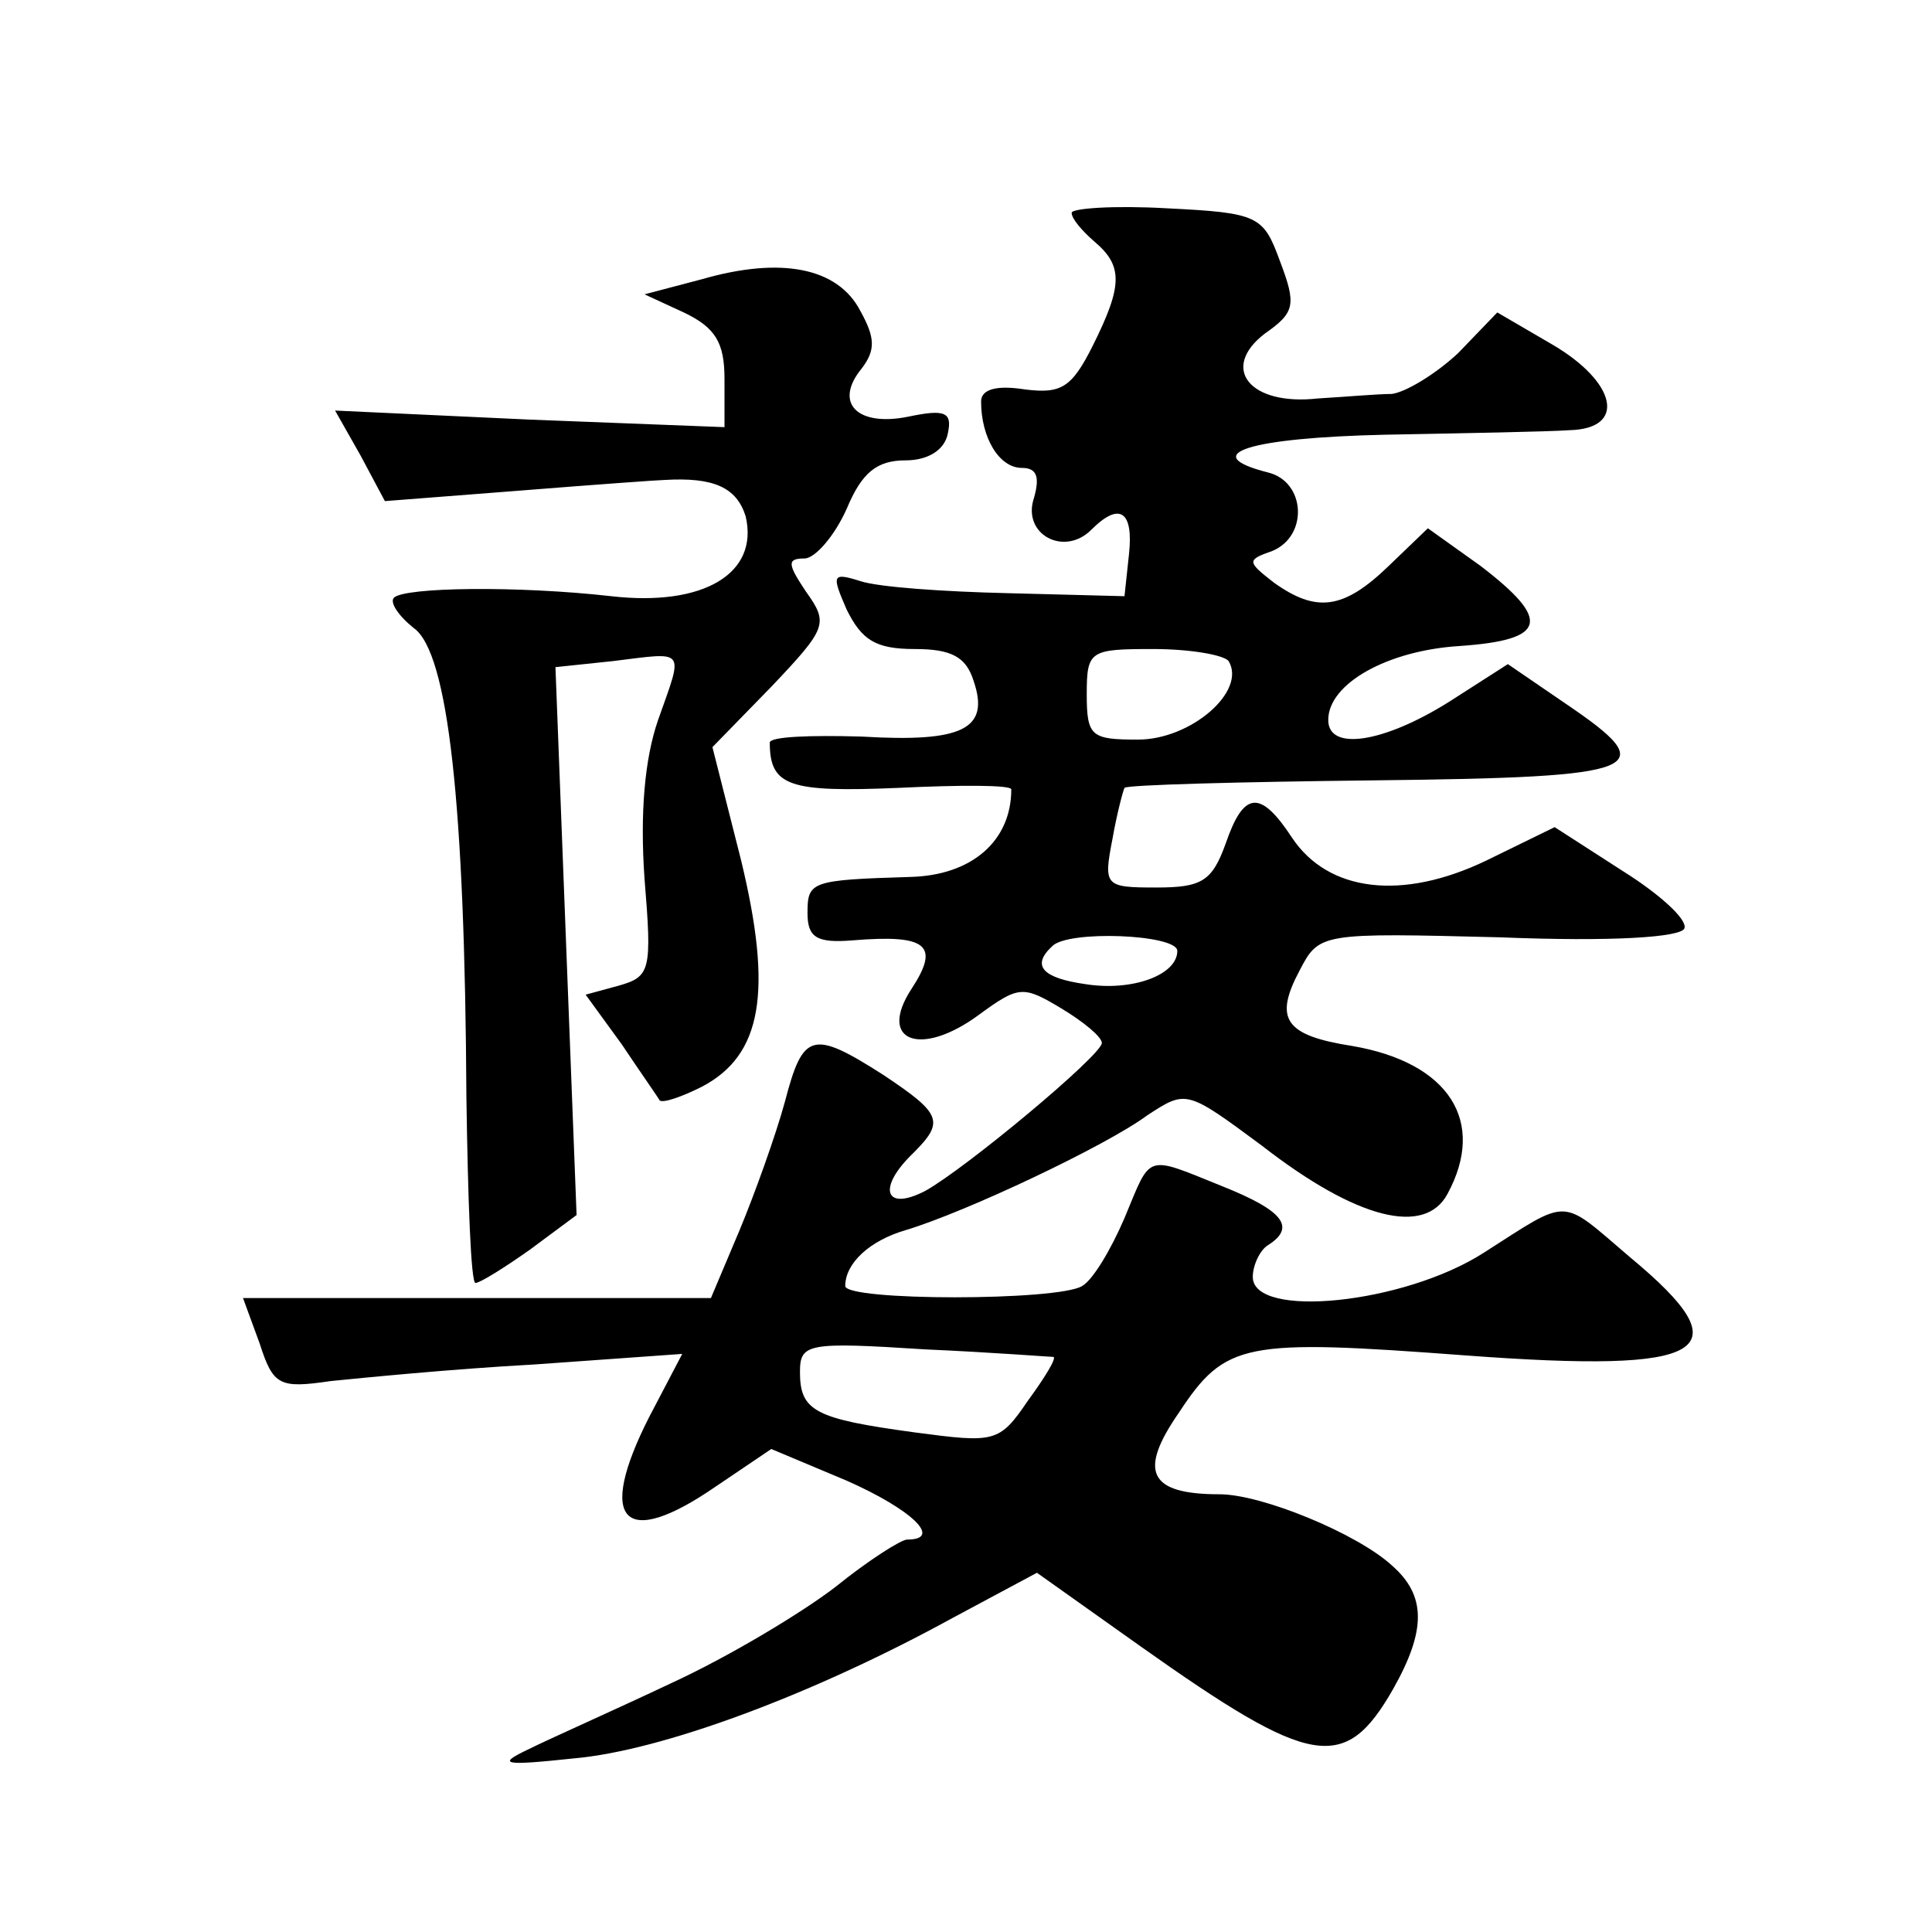 <?xml version="1.0" standalone="no"?>
<!DOCTYPE svg PUBLIC "-//W3C//DTD SVG 20010904//EN"
 "http://www.w3.org/TR/2001/REC-SVG-20010904/DTD/svg10.dtd">
<svg version="1.0" xmlns="http://www.w3.org/2000/svg"
 width="128pt" height="128pt" viewBox="0 0 128 128"
 preserveAspectRatio="xMidYMid meet">
<g transform="translate(0,128) scale(0.1,-0.1)"
fill="#0" stroke="none">
<path d="M710 1139 c0 -4 7 -12 15 -19 19 -16 19 -29 -1 -69 -14 -28 -21 -32 -45
-29 -19 3 -29 0 -29 -8 0 -24 12 -44 27 -44 10 0 12 -6 8 -20 -8 -24 20 -39 38
-21 19 19 28 12 25 -16 l-3 -28 -77 2 c-43 1 -86 4 -98 8 -19 6 -19 4 -9 -19 10
-20 19 -26 45 -26 24 0 34 -5 39 -21 11 -32 -7 -41 -74 -37 -34 1 -61 0 -61 -4
0 -29 13 -33 85 -30 41 2 75 2 75 -1 0 -34 -26 -57 -67 -58 -66 -2 -68 -3 -68 -24
0 -16 6 -20 30 -18 49 4 58 -3 39 -32 -23 -35 6 -46 45 -17 26 19 29 19 54 4 15
-9 27 -19 27 -23 0 -8 -90 -83 -117 -98 -27 -14 -32 2 -8 25 21 21 19 26 -20 52
-47 30 -53 28 -65 -18 -6 -22 -20 -61 -30 -85 l-19 -45 -155 0 -155 0 11 -30 c9
-28 13 -30 47 -25 20 2 80 8 135 11 l98 7 -22 -42 c-35 -69 -17 -88 44 -46 l37
25 50 -21 c43 -19 64 -39 40 -39 -4 0 -26 -14 -47 -31 -22 -17 -70 -46 -109 -64
-38 -18 -81 -37 -95 -44 -21 -10 -17 -11 30 -6 58 5 158 42 251 93 l56 30 69 -49
c113 -80 135 -84 167 -28 22 39 22 62 -1 82 -23 21 -86 47 -114 47 -47 0 -54 15
-27 54 31 47 43 49 190 38 161 -12 185 2 109 65 -47 40 -39 40 -97 3 -53 -34 -153
-44 -153 -16 0 8 5 18 10 21 19 12 10 23 -30 39 -52 21 -47 22 -65 -21 -9 -21 -21
-41 -28 -45 -16 -10 -157 -10 -157 0 0 15 16 30 40 37 40 12 133 56 160 76 26 17
26 17 76 -20 63 -49 108 -60 123 -32 26 48 1 87 -63 98 -45 7 -52 18 -35 50 13
25 14 25 133 22 74 -3 120 0 122 6 2 6 -17 23 -41 38 l-45 29 -45 -22 c-56 -27
-105 -21 -129 15 -21 32 -32 31 -44 -4 -9 -25 -16 -29 -46 -29 -34 0 -35 1 -29
32 3 17 7 32 8 34 1 2 76 4 166 5 180 2 191 7 126 51 l-38 26 -39 -25 c-43 -27
-80 -33 -80 -12 0 24 39 46 87 49 58 4 61 17 14 53 l-35 25 -26 -25 c-30 -29 -48
-31 -76 -11 -18 14 -18 15 -1 21 24 10 22 46 -3 52 -47 12 -13 23 78 25 53 1 108
2 122 3 38 1 31 32 -12 57 l-36 21 -26 -27 c-15 -14 -35 -26 -44 -27 -9 0 -32 -2
-49 -3 -45 -5 -65 20 -35 43 20 14 21 19 10 48 -11 30 -14 32 -75 35 -35 2 -63
0 -63 -3z m104 -297 c12 -20 -25 -52 -60 -52 -31 0 -34 2 -34 30 0 29 2 30 44 30
25 0 47 -4 50 -8z m-34 -192 c0 -16 -30 -27 -61 -22 -28 4 -36 12 -22 25 10 11
83 8 83 -3z m-82 -269 c2 -1 -6 -14 -17 -29 -19 -28 -22 -28 -75 -21 -66 9 -76
14 -76 40 0 19 5 20 83 15 45 -2 83 -5 85 -5z M465 1095 l-38 -10 26 -12 c21 -10
27 -20 27 -44 l0 -32 -129 5 -129 6 17 -30 16 -30 90 7 c50 4 92 7 95 7 33 2 48
-5 54 -24 9 -38 -28 -60 -89 -53 -62 7 -137 6 -144 -1 -3 -3 3 -12 13 -20 23 -16
34 -117 35 -311 1 -68 3 -123 6 -123 3 0 19 10 36 22 l31 23 -7 181 -7 182 38 4
c49 6 47 9 30 -39 -9 -26 -12 -62 -9 -105 5 -61 4 -65 -17 -71 l-22 -6 24 -33 c12
-18 24 -35 25 -37 2 -2 14 2 28 9 40 21 47 63 26 150 l-19 75 39 40 c37 39 38 42
23 63 -12 18 -13 22 -1 22 7 0 20 15 28 33 10 24 20 32 39 32 15 0 26 7 28 18 3
14 -2 16 -26 11 -34 -7 -50 9 -31 32 9 12 9 20 -1 38 -15 29 -53 36 -105 21z"/>
</g>
</svg>
